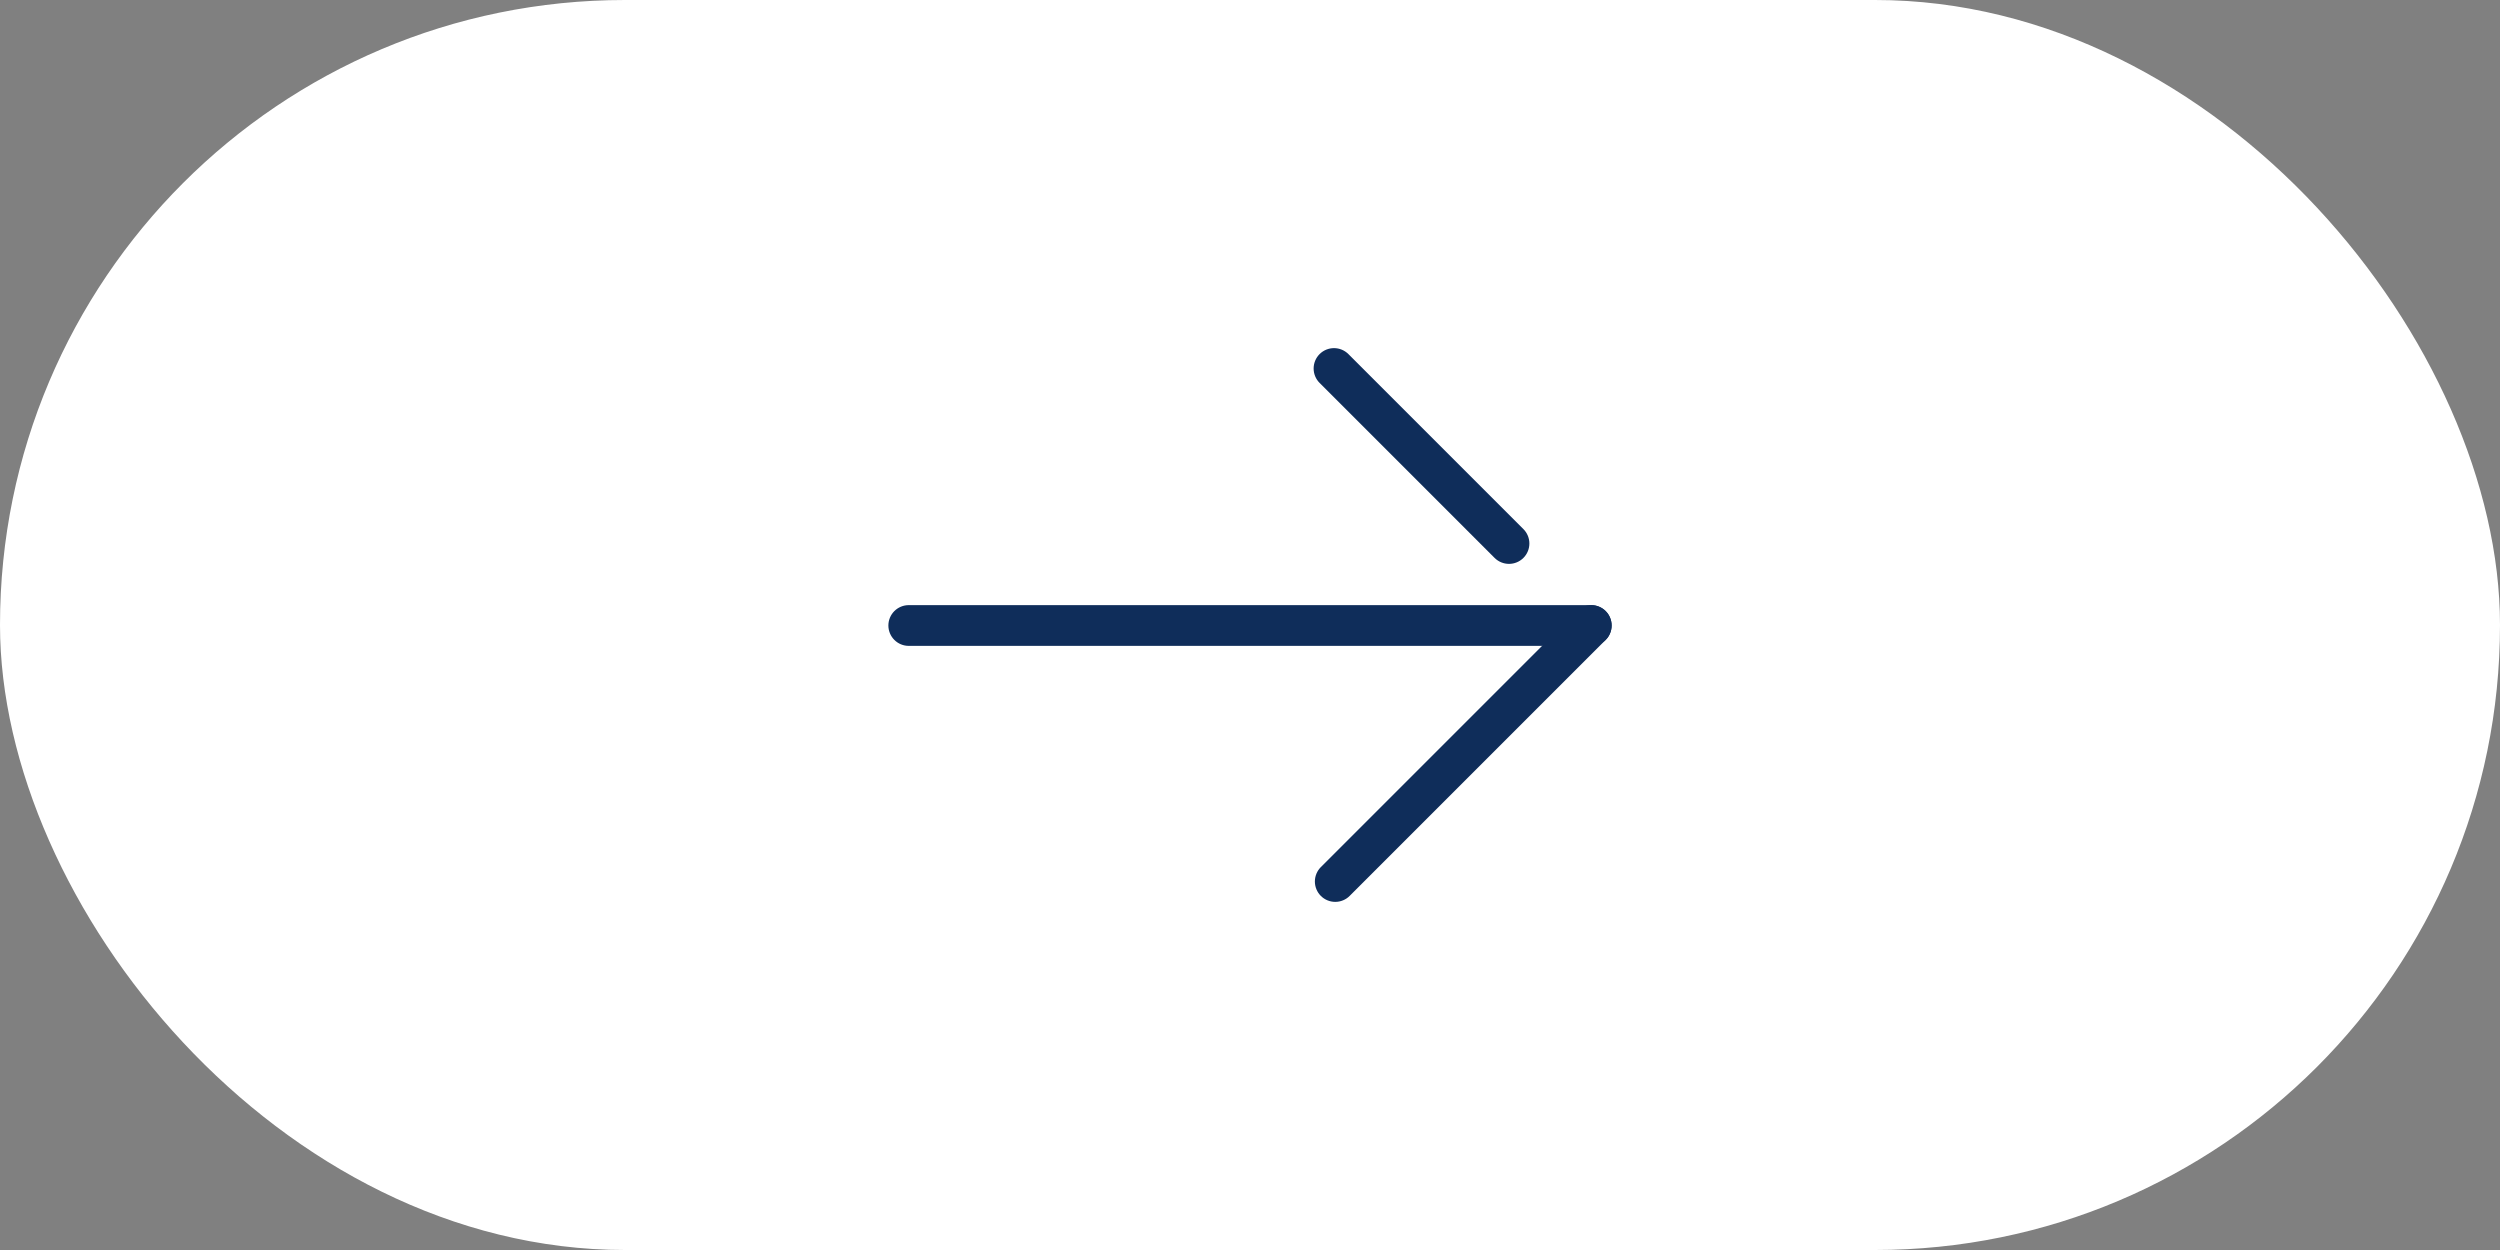 <?xml version="1.0" encoding="UTF-8"?>
<svg id="Layer_2" xmlns="http://www.w3.org/2000/svg" viewBox="0 0 100 50">
  <rect x="0" y="0" width="100" height="50" fill="#808080" stroke="none"/>
  <defs>
    <style>
      .cls-1 {
        fill: #fff;
      }

      .cls-2 {
        fill: none;
        stroke: #0f2d5a;
        stroke-linecap: round;
        stroke-miterlimit: 10;
        stroke-width: 1.63px;
      }
    </style>
  </defs>
  <g id="GRA">
    <g>
      <rect class="cls-1" x="0" y="0" width="100" height="50" rx="25" ry="25"/>
      <g>
        <line class="cls-2" x1="36.35" y1="25.02" x2="63.65" y2="25.02"/>
        <line class="cls-2" x1="53.41" y1="35.26" x2="63.65" y2="25.02"/>
        <line class="cls-2" x1="53.36" y1="14.74" x2="60.36" y2="21.74"/>
      </g>
    </g>
  </g>
</svg>